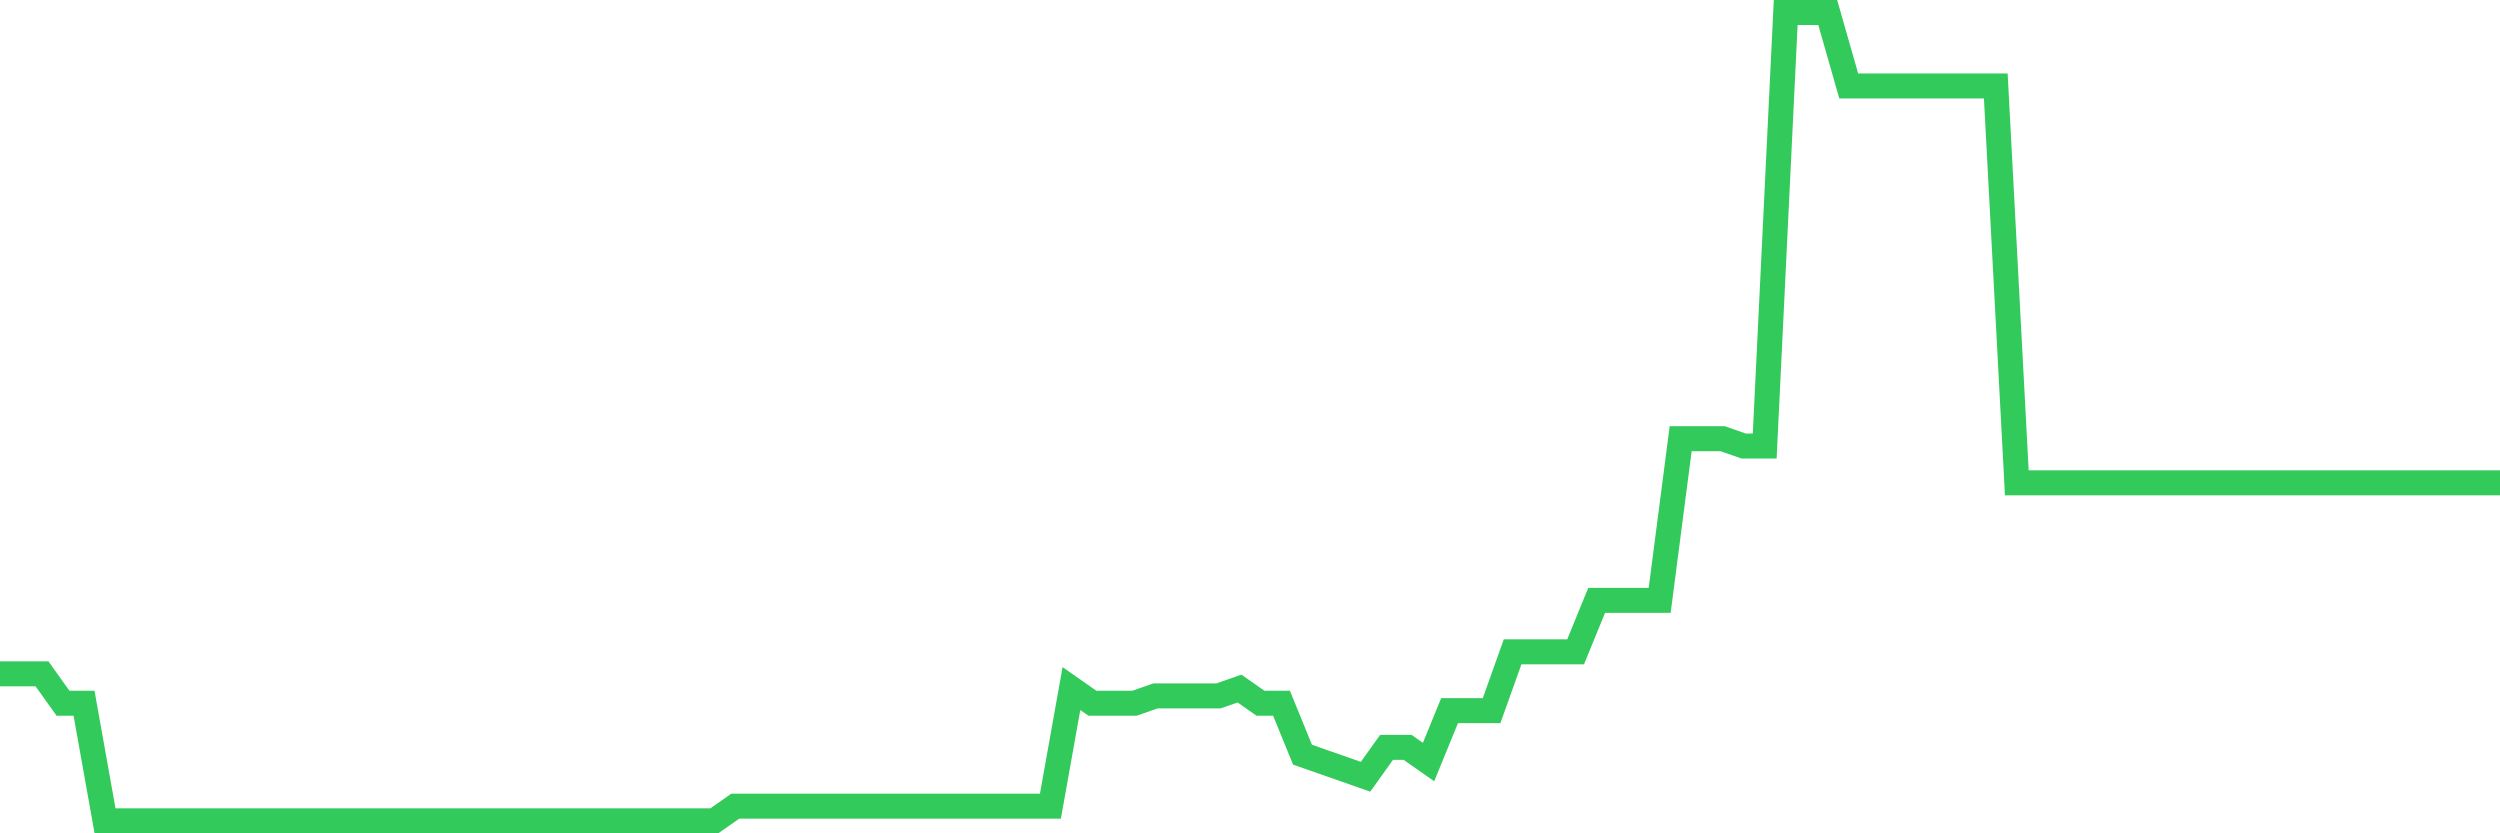 <svg
  xmlns="http://www.w3.org/2000/svg"
  xmlns:xlink="http://www.w3.org/1999/xlink"
  width="120"
  height="40"
  viewBox="0 0 120 40"
  preserveAspectRatio="none"
>
  <polyline
    points="0,32.345 1.008,32.345 2.017,32.345 3.025,33.756 4.034,33.756 5.042,39.4 6.05,39.4 7.059,39.4 8.067,39.4 9.076,39.4 10.084,39.4 11.092,39.4 12.101,39.4 13.109,39.4 14.118,39.4 15.126,39.4 16.134,39.4 17.143,39.4 18.151,39.4 19.16,39.4 20.168,39.4 21.176,39.4 22.185,39.4 23.193,39.4 24.202,39.4 25.21,39.4 26.218,39.4 27.227,39.4 28.235,39.4 29.244,39.4 30.252,39.4 31.261,39.4 32.269,39.4 33.277,39.4 34.286,39.4 35.294,38.695 36.303,38.695 37.311,38.695 38.319,38.695 39.328,38.695 40.336,38.695 41.345,38.695 42.353,38.695 43.361,38.695 44.37,38.695 45.378,38.695 46.387,38.695 47.395,38.695 48.403,38.695 49.412,38.695 50.42,38.695 51.429,33.051 52.437,33.756 53.445,33.756 54.454,33.756 55.462,33.404 56.471,33.404 57.479,33.404 58.487,33.404 59.496,33.051 60.504,33.756 61.513,33.756 62.521,36.225 63.529,36.578 64.538,36.931 65.546,37.284 66.555,35.873 67.563,35.873 68.571,36.578 69.58,34.109 70.588,34.109 71.597,34.109 72.605,31.287 73.613,31.287 74.622,31.287 75.63,31.287 76.639,28.818 77.647,28.818 78.655,28.818 79.664,28.818 80.672,21.058 81.681,21.058 82.689,21.058 83.697,21.411 84.706,21.411 85.714,0.6 86.723,0.6 87.731,0.6 88.739,4.127 89.748,4.127 90.756,4.127 91.765,4.127 92.773,4.127 93.782,4.127 94.79,4.127 95.798,4.127 96.807,23.175 97.815,23.175 98.824,23.175 99.832,23.175 100.84,23.175 101.849,23.175 102.857,23.175 103.866,23.175 104.874,23.175 105.882,23.175 106.891,23.175 107.899,23.175 108.908,23.175 109.916,23.175 110.924,23.175 111.933,23.175 112.941,23.175 113.95,23.175 114.958,23.175 115.966,23.175 116.975,23.175 117.983,23.175 118.992,23.175 120,23.175"
    fill="none"
    stroke="#32ca5b"
    stroke-width="1.2"
  >
  </polyline>
</svg>